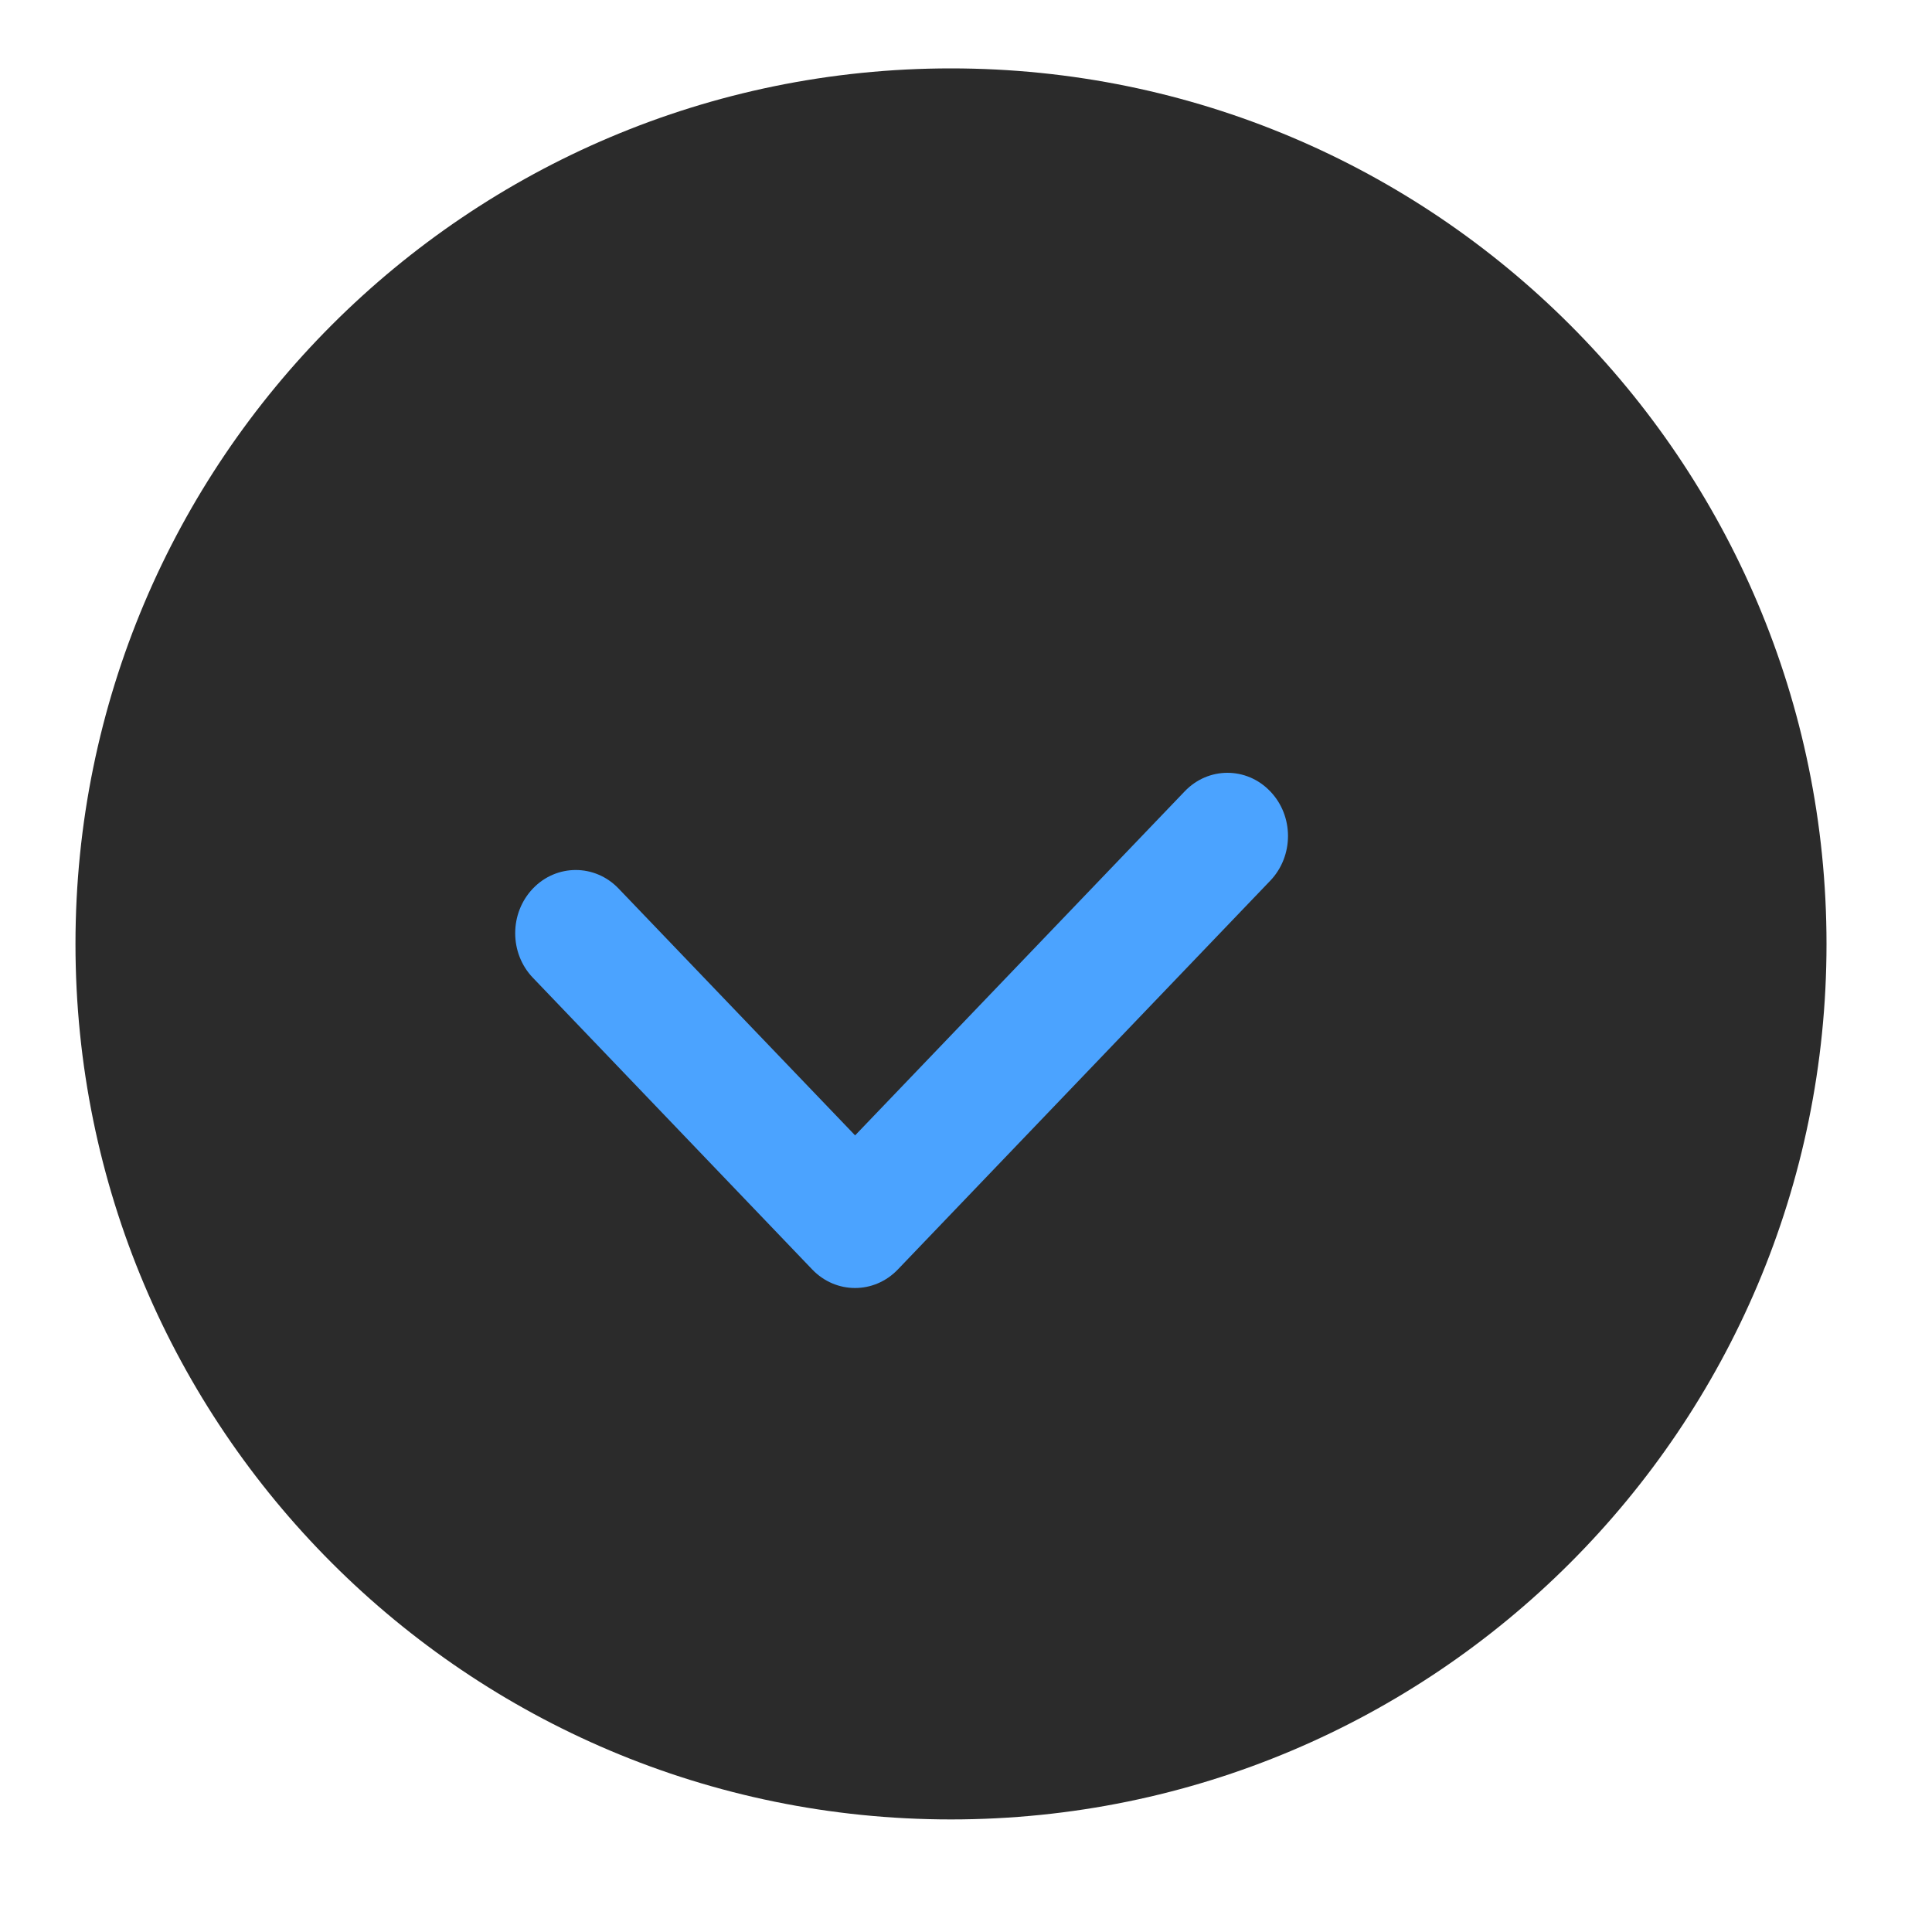 <?xml version="1.0" encoding="UTF-8"?> <svg xmlns="http://www.w3.org/2000/svg" width="15" height="15" viewBox="0 0 15 15" fill="none"><g clip-path="url(#clip0_6330_36)"><mask id="mask0_6330_36" style="mask-type:luminance" maskUnits="userSpaceOnUse" x="0" y="0" width="15" height="15"><path d="M15 0H0V15H15V0Z" fill="white"></path></mask><g mask="url(#mask0_6330_36)"><path d="M7.383 14.126C11.137 14.126 14.181 11.083 14.181 7.329C14.181 3.575 11.137 0.531 7.383 0.531C3.629 0.531 0.586 3.575 0.586 7.329C0.586 11.083 3.629 14.126 7.383 14.126Z" fill="#2B2B2B"></path><path d="M9.862 6.144C9.679 5.952 9.381 5.952 9.198 6.144L6.639 8.815L4.802 6.898C4.619 6.707 4.321 6.707 4.138 6.898C3.954 7.09 3.954 7.401 4.138 7.592L6.306 9.856C6.49 10.048 6.787 10.048 6.971 9.856L9.862 6.838C10.046 6.646 10.046 6.335 9.862 6.144Z" fill="#4BA3FF"></path></g></g><defs><clipPath id="clip0_6330_36"><rect width="15" height="15" fill="white"></rect></clipPath></defs></svg> 